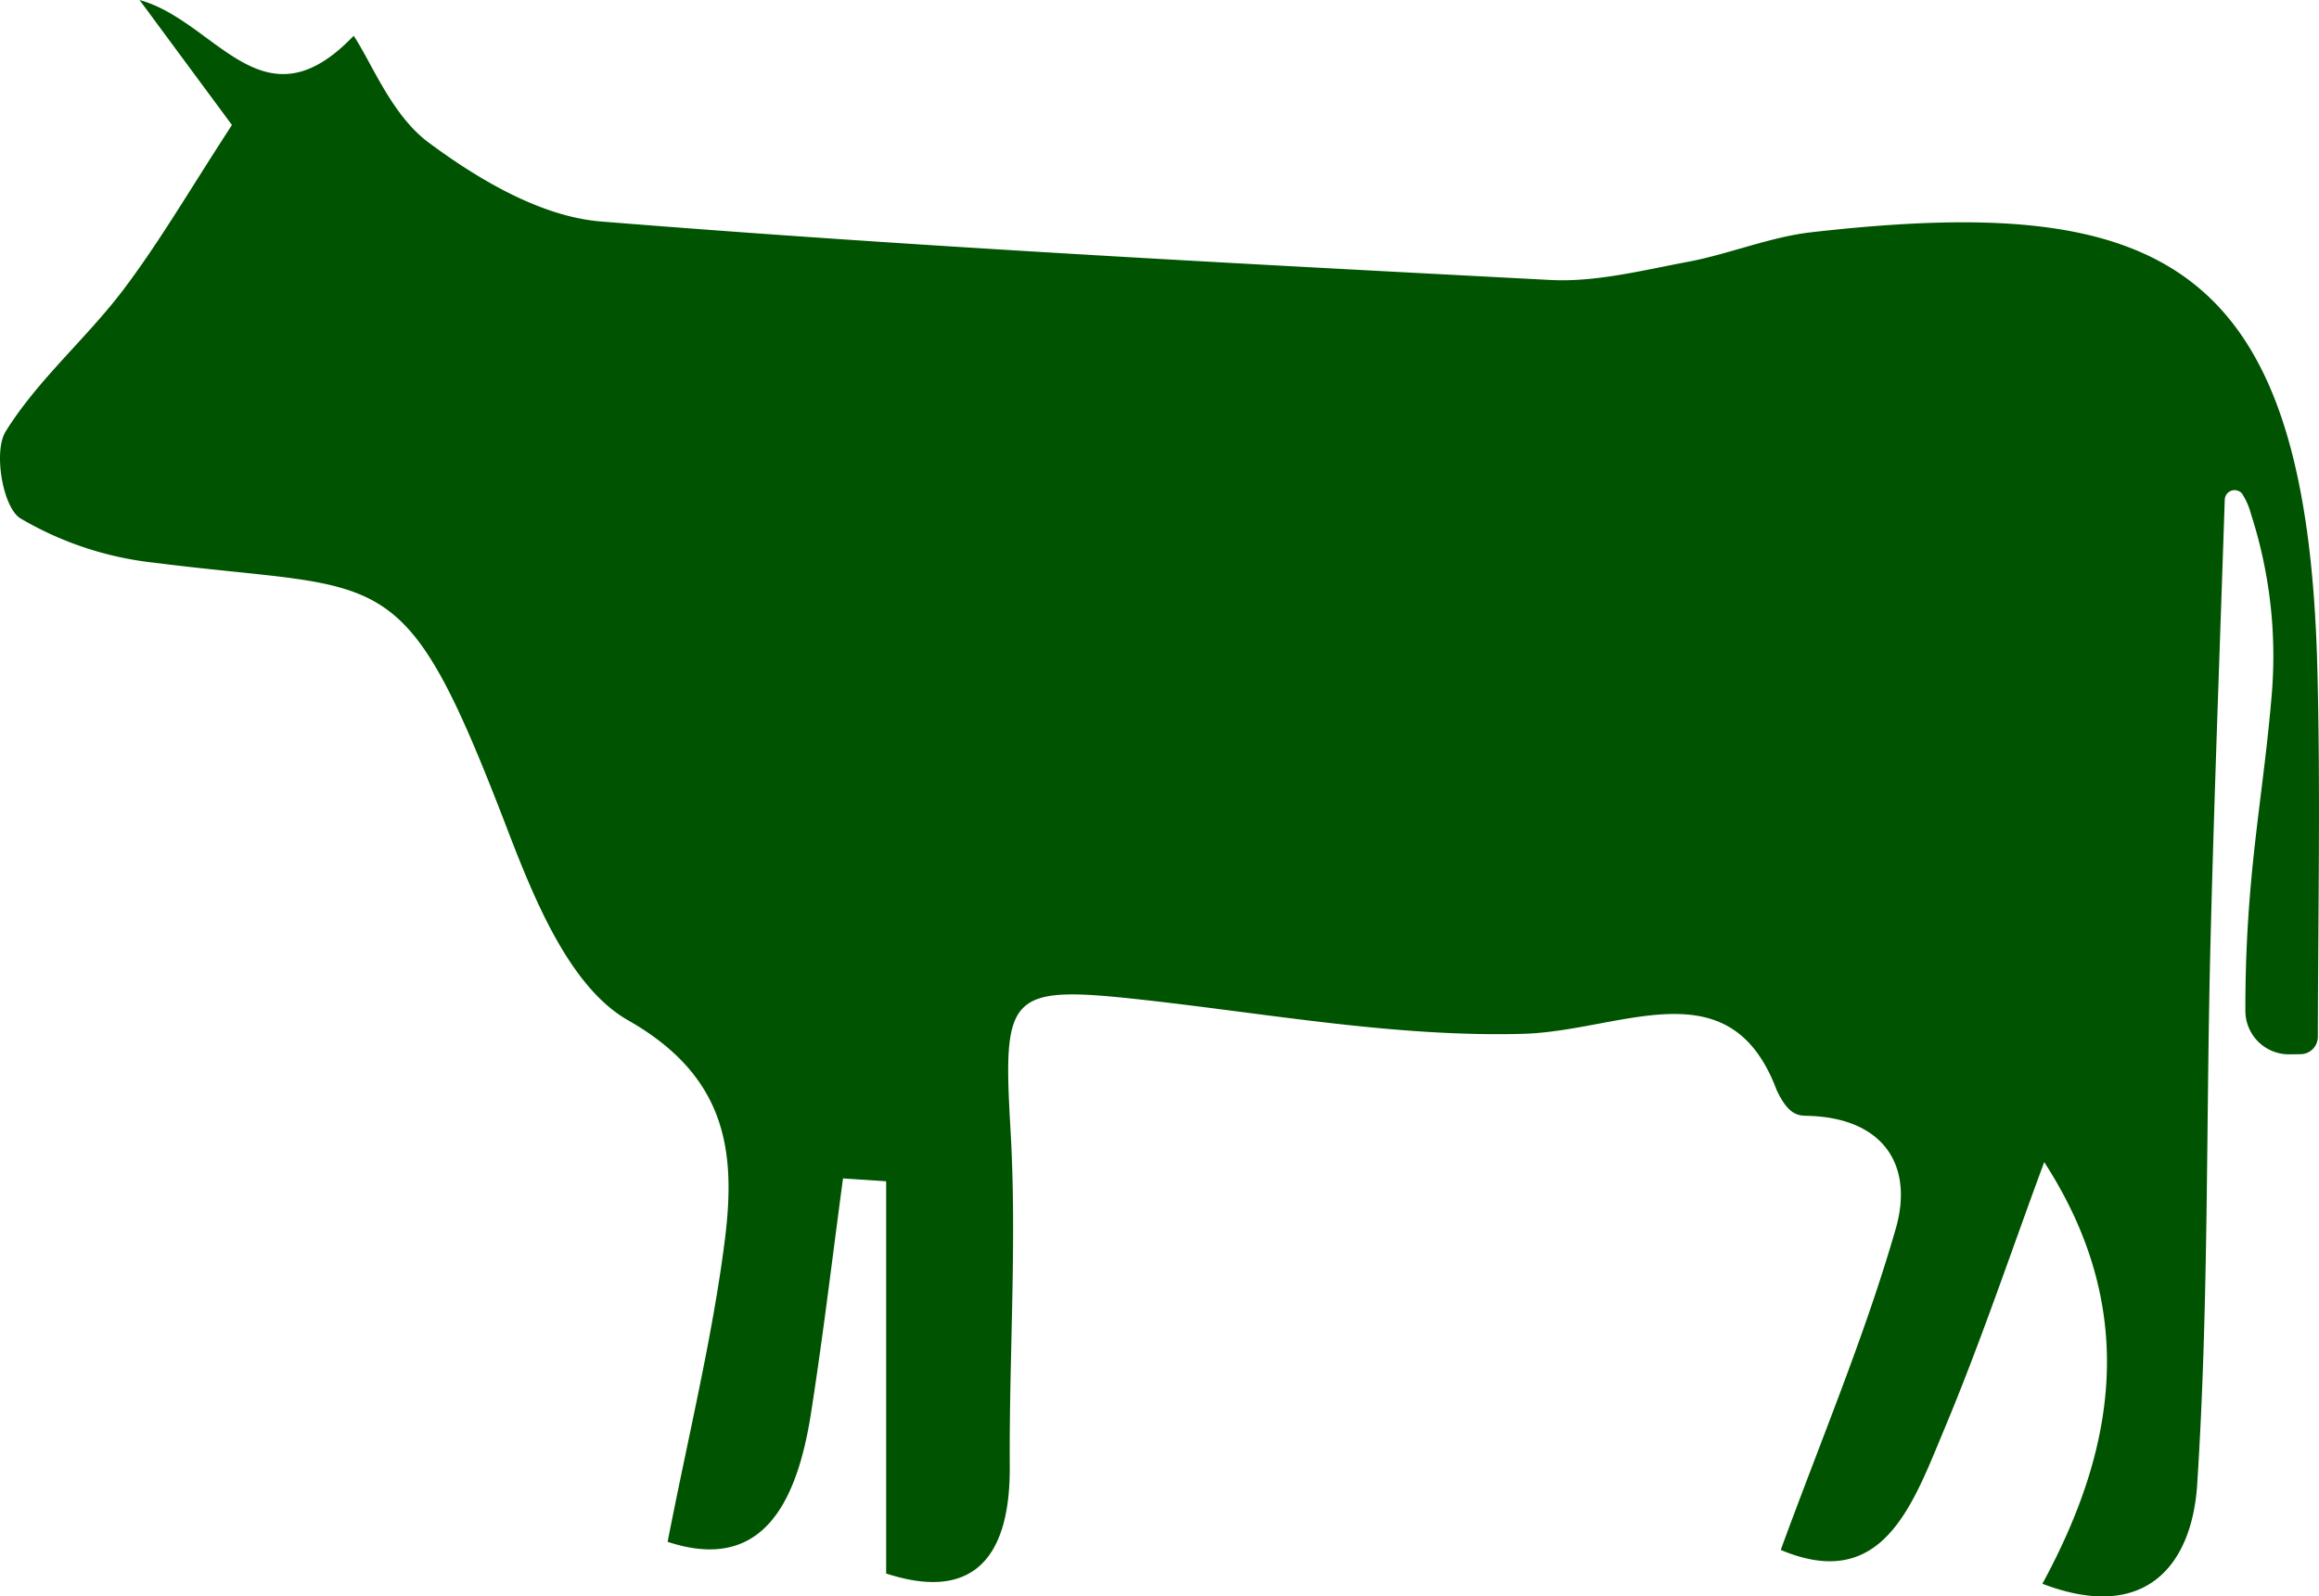<svg xmlns="http://www.w3.org/2000/svg" width="169.643" height="116.813" viewBox="0 0 169.643 116.813">
  <path id="Path_1089" data-name="Path 1089" d="M16.967,9.146,10.208,0c5.668,1.57,9.014,9.58,15.664,2.618,1.344,2.013,2.769,5.8,5.5,7.825,3.657,2.711,8.218,5.412,12.582,5.763,23.113,1.862,46.283,3.065,69.444,4.279,3.324.174,6.736-.7,10.062-1.324,3.052-.575,6.005-1.821,9.07-2.169,25.439-2.89,36.2,1.914,36.989,31.792.239,9.02.057,18.05.04,27.077a1.275,1.275,0,0,1-1.261,1.276l-.814.01a3.185,3.185,0,0,1-3.227-3.16c-.014-9.873,1.267-15.32,1.917-23.034a33.783,33.783,0,0,0-1.5-13.32A5.154,5.154,0,0,0,164,36.1a.72.72,0,0,0-1.251.468c-.358,10.815-.772,21.628-1.044,32.445-.332,13.21-.118,26.449-.974,39.621-.38,5.845-3.744,10.149-11.323,7.252,5.4-9.931,7.087-20.1.134-30.854-2.408,6.5-4.609,13.09-7.283,19.479-2.339,5.588-4.516,12.054-11.991,8.9,2.928-8.018,6.148-15.627,8.414-23.51,1.316-4.575-.843-8.061-6.326-8.249-.751-.026-1.47.056-2.389-1.892-3.43-9.146-11.335-4.308-18.577-4.112-9.224.248-18.513-1.46-27.757-2.488-9.934-1.1-10.288-.5-9.706,9.585.471,8.158-.11,16.372-.059,24.56.043,7.209-3.122,9.765-9.042,7.831V86.435l-3.157-.208C60.9,91.952,60.22,97.692,59.329,103.4c-1.063,6.817-3.705,11.656-10.49,9.418,1.514-7.768,3.252-14.812,4.17-21.962.837-6.516.218-12.06-7.064-16.2-4.242-2.413-6.844-8.8-8.811-13.926C29.436,40.653,28.5,43.365,11.33,41.18a24.475,24.475,0,0,1-9.852-3.259C.2,37.106-.49,33.033.407,31.584,2.749,27.8,6.3,24.794,9.018,21.207c2.674-3.536,4.91-7.4,7.95-12.062" transform="translate(0)" fill="#005300"/>
</svg>

